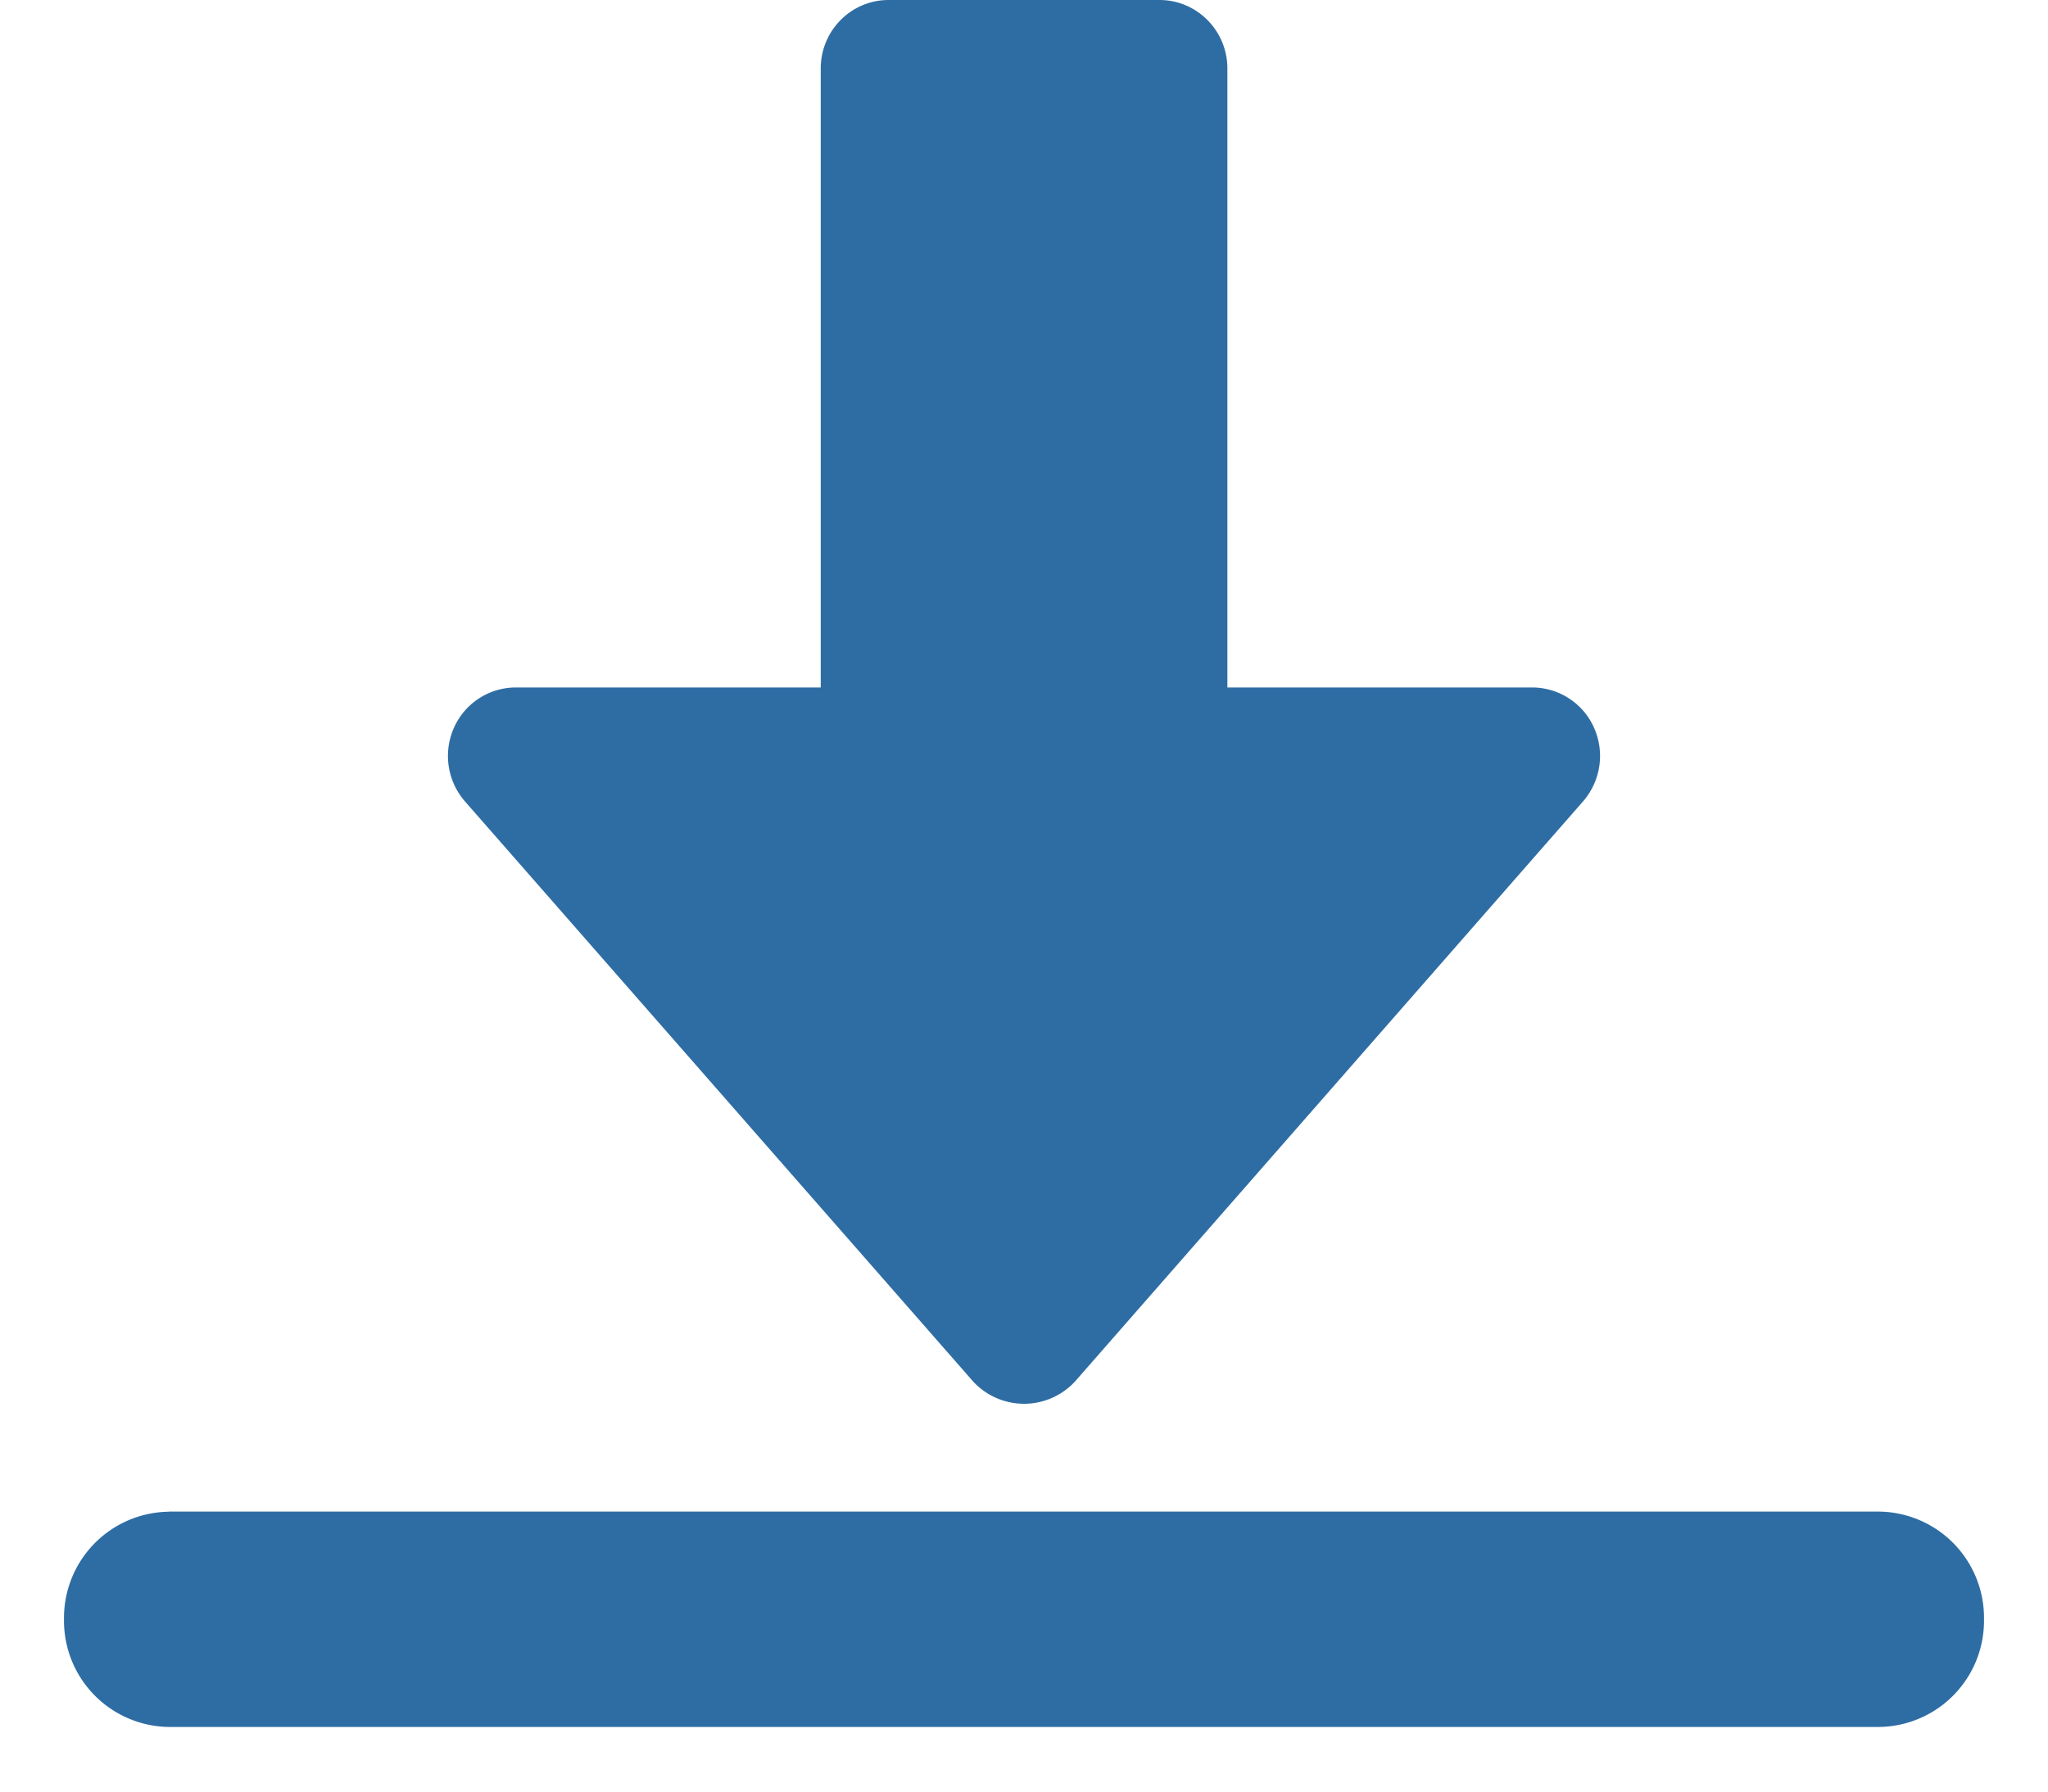 <svg xmlns="http://www.w3.org/2000/svg" width="16" height="14" viewBox="0 0 16 14"><g><g><path fill="#2e6da4" d="M4.03 5.372h2.382V.535c0-.295.237-.535.53-.535h2.117c.292 0 .53.24.53.535v4.837h2.382a.53.53 0 0 1 .483.316.541.541 0 0 1-.087.575l-3.97 4.534a.542.542 0 0 1-.793 0L3.633 6.263a.541.541 0 0 1-.087-.575.53.53 0 0 1 .483-.316zm-2.712 6.44h13.364a.83.83 0 0 1 .818.842.83.83 0 0 1-.818.841H1.318a.83.83 0 0 1-.818-.841.83.83 0 0 1 .818-.841z"/></g></g></svg>